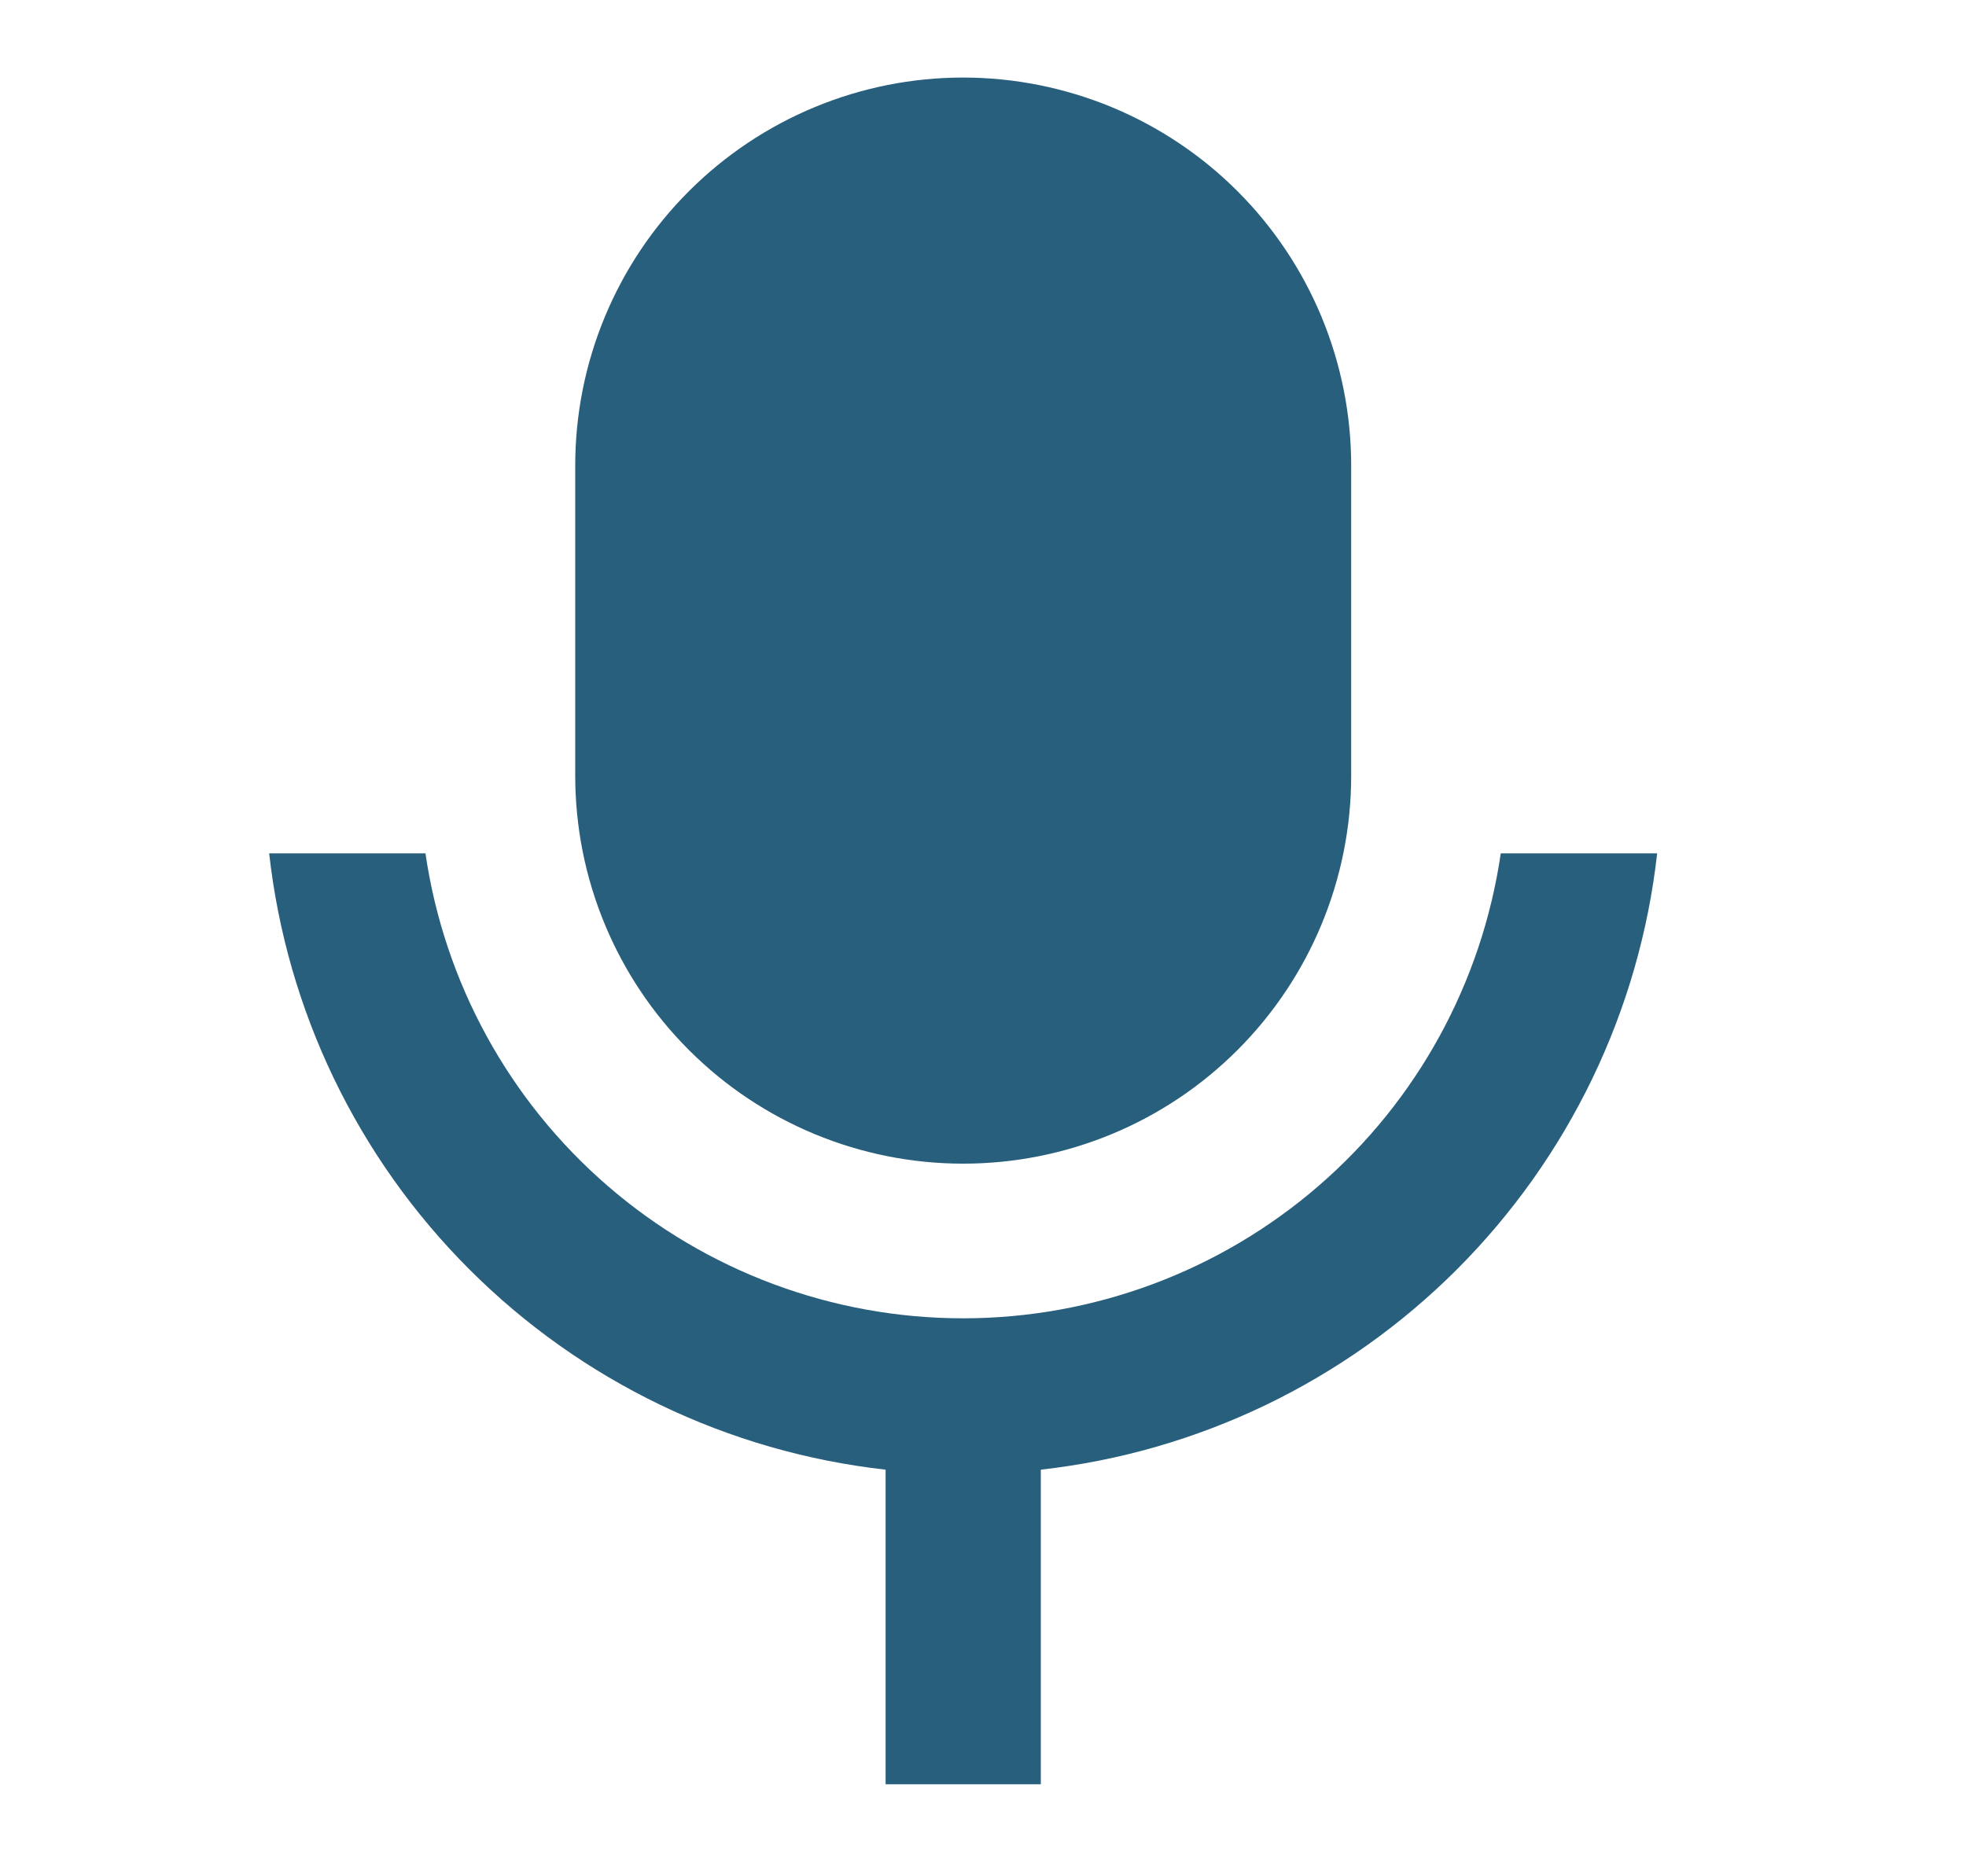 <?xml version="1.0" encoding="UTF-8"?> <svg xmlns="http://www.w3.org/2000/svg" width="22" height="21" viewBox="0 0 22 21" fill="none"><g clip-path="url(#clip0_256_89)"><path d="M10.778 0.868C11.348 0.868 11.913 0.981 12.44 1.199C12.966 1.417 13.445 1.737 13.848 2.14C14.251 2.543 14.571 3.022 14.789 3.548C15.007 4.075 15.12 4.639 15.12 5.21V8.683C15.12 9.834 14.662 10.938 13.848 11.752C13.034 12.567 11.93 13.024 10.778 13.024C9.627 13.024 8.523 12.567 7.709 11.752C6.894 10.938 6.437 9.834 6.437 8.683V5.21C6.437 4.058 6.894 2.954 7.709 2.14C8.523 1.326 9.627 0.868 10.778 0.868V0.868ZM3.012 9.551H4.761C4.972 10.996 5.695 12.318 6.8 13.273C7.905 14.229 9.317 14.755 10.777 14.755C12.238 14.755 13.65 14.229 14.755 13.273C15.86 12.318 16.583 10.996 16.794 9.551H18.544C18.347 11.312 17.556 12.954 16.303 14.208C15.05 15.461 13.408 16.252 11.647 16.449V19.97H9.91V16.449C8.148 16.252 6.506 15.461 5.253 14.208C3.999 12.955 3.209 11.312 3.012 9.551V9.551Z" fill="#285F7D"></path></g><defs><clipPath id="clip0_256_89"><rect width="20.838" height="20.838" fill="white" transform="translate(0.357)"></rect></clipPath></defs></svg> 